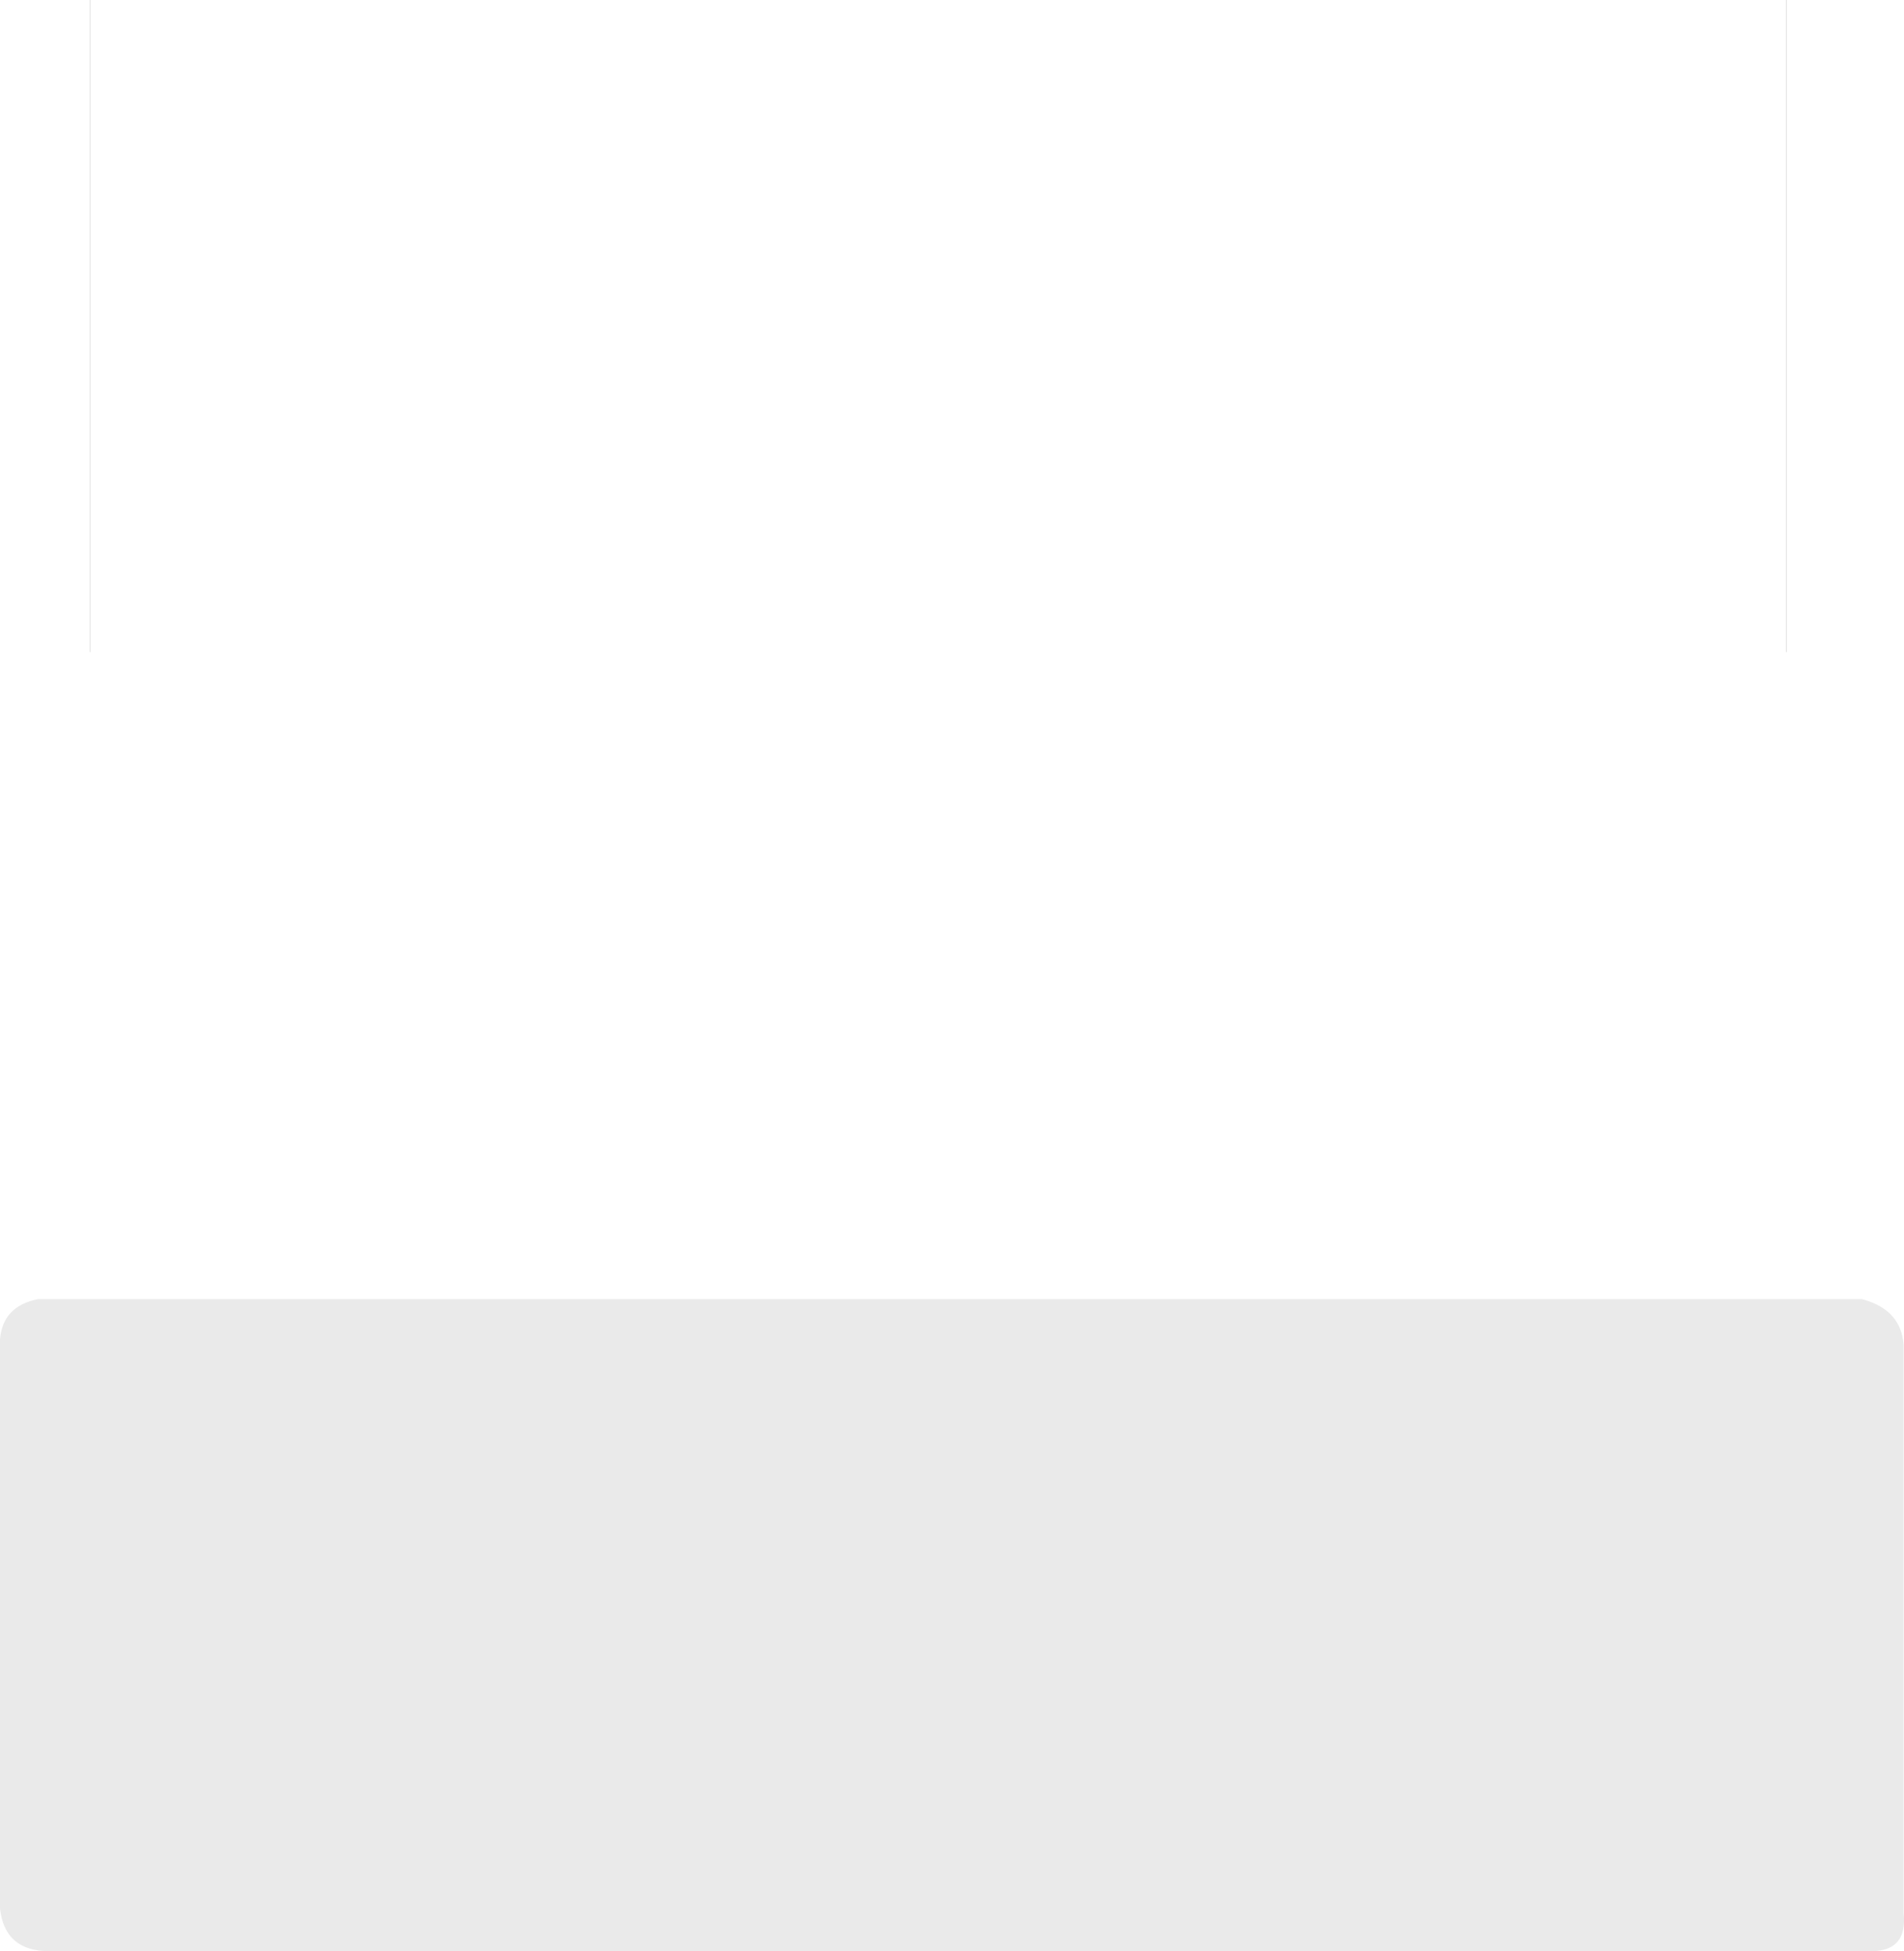 <?xml version="1.0" encoding="UTF-8" standalone="no"?>
<svg xmlns:xlink="http://www.w3.org/1999/xlink" height="263.35px" width="257.05px" xmlns="http://www.w3.org/2000/svg">
  <g transform="matrix(1.0, 0.0, 0.0, 1.0, 124.5, 215.85)">
    <path d="M126.9 -40.5 Q132.15 -39.1 132.5 -34.35 L132.5 42.35 Q133.05 47.5 128.1 47.5 L-117.85 47.5 Q-123.85 47.5 -124.5 41.75 L-124.5 -35.05 Q-124.15 -39.55 -119.4 -40.5 L126.9 -40.5" fill="#eaeaea" fill-rule="evenodd" stroke="none"/>
    <path d="M-112.35 -215.85 L-112.35 -127.85" fill="none" stroke="#666666" stroke-linecap="round" stroke-linejoin="round" stroke-opacity="0.4" stroke-width="0.05"/>
    <path d="M116.65 -215.85 L116.65 -127.85" fill="none" stroke="#666666" stroke-linecap="round" stroke-linejoin="round" stroke-opacity="0.4" stroke-width="0.05"/>
  </g>
</svg>

